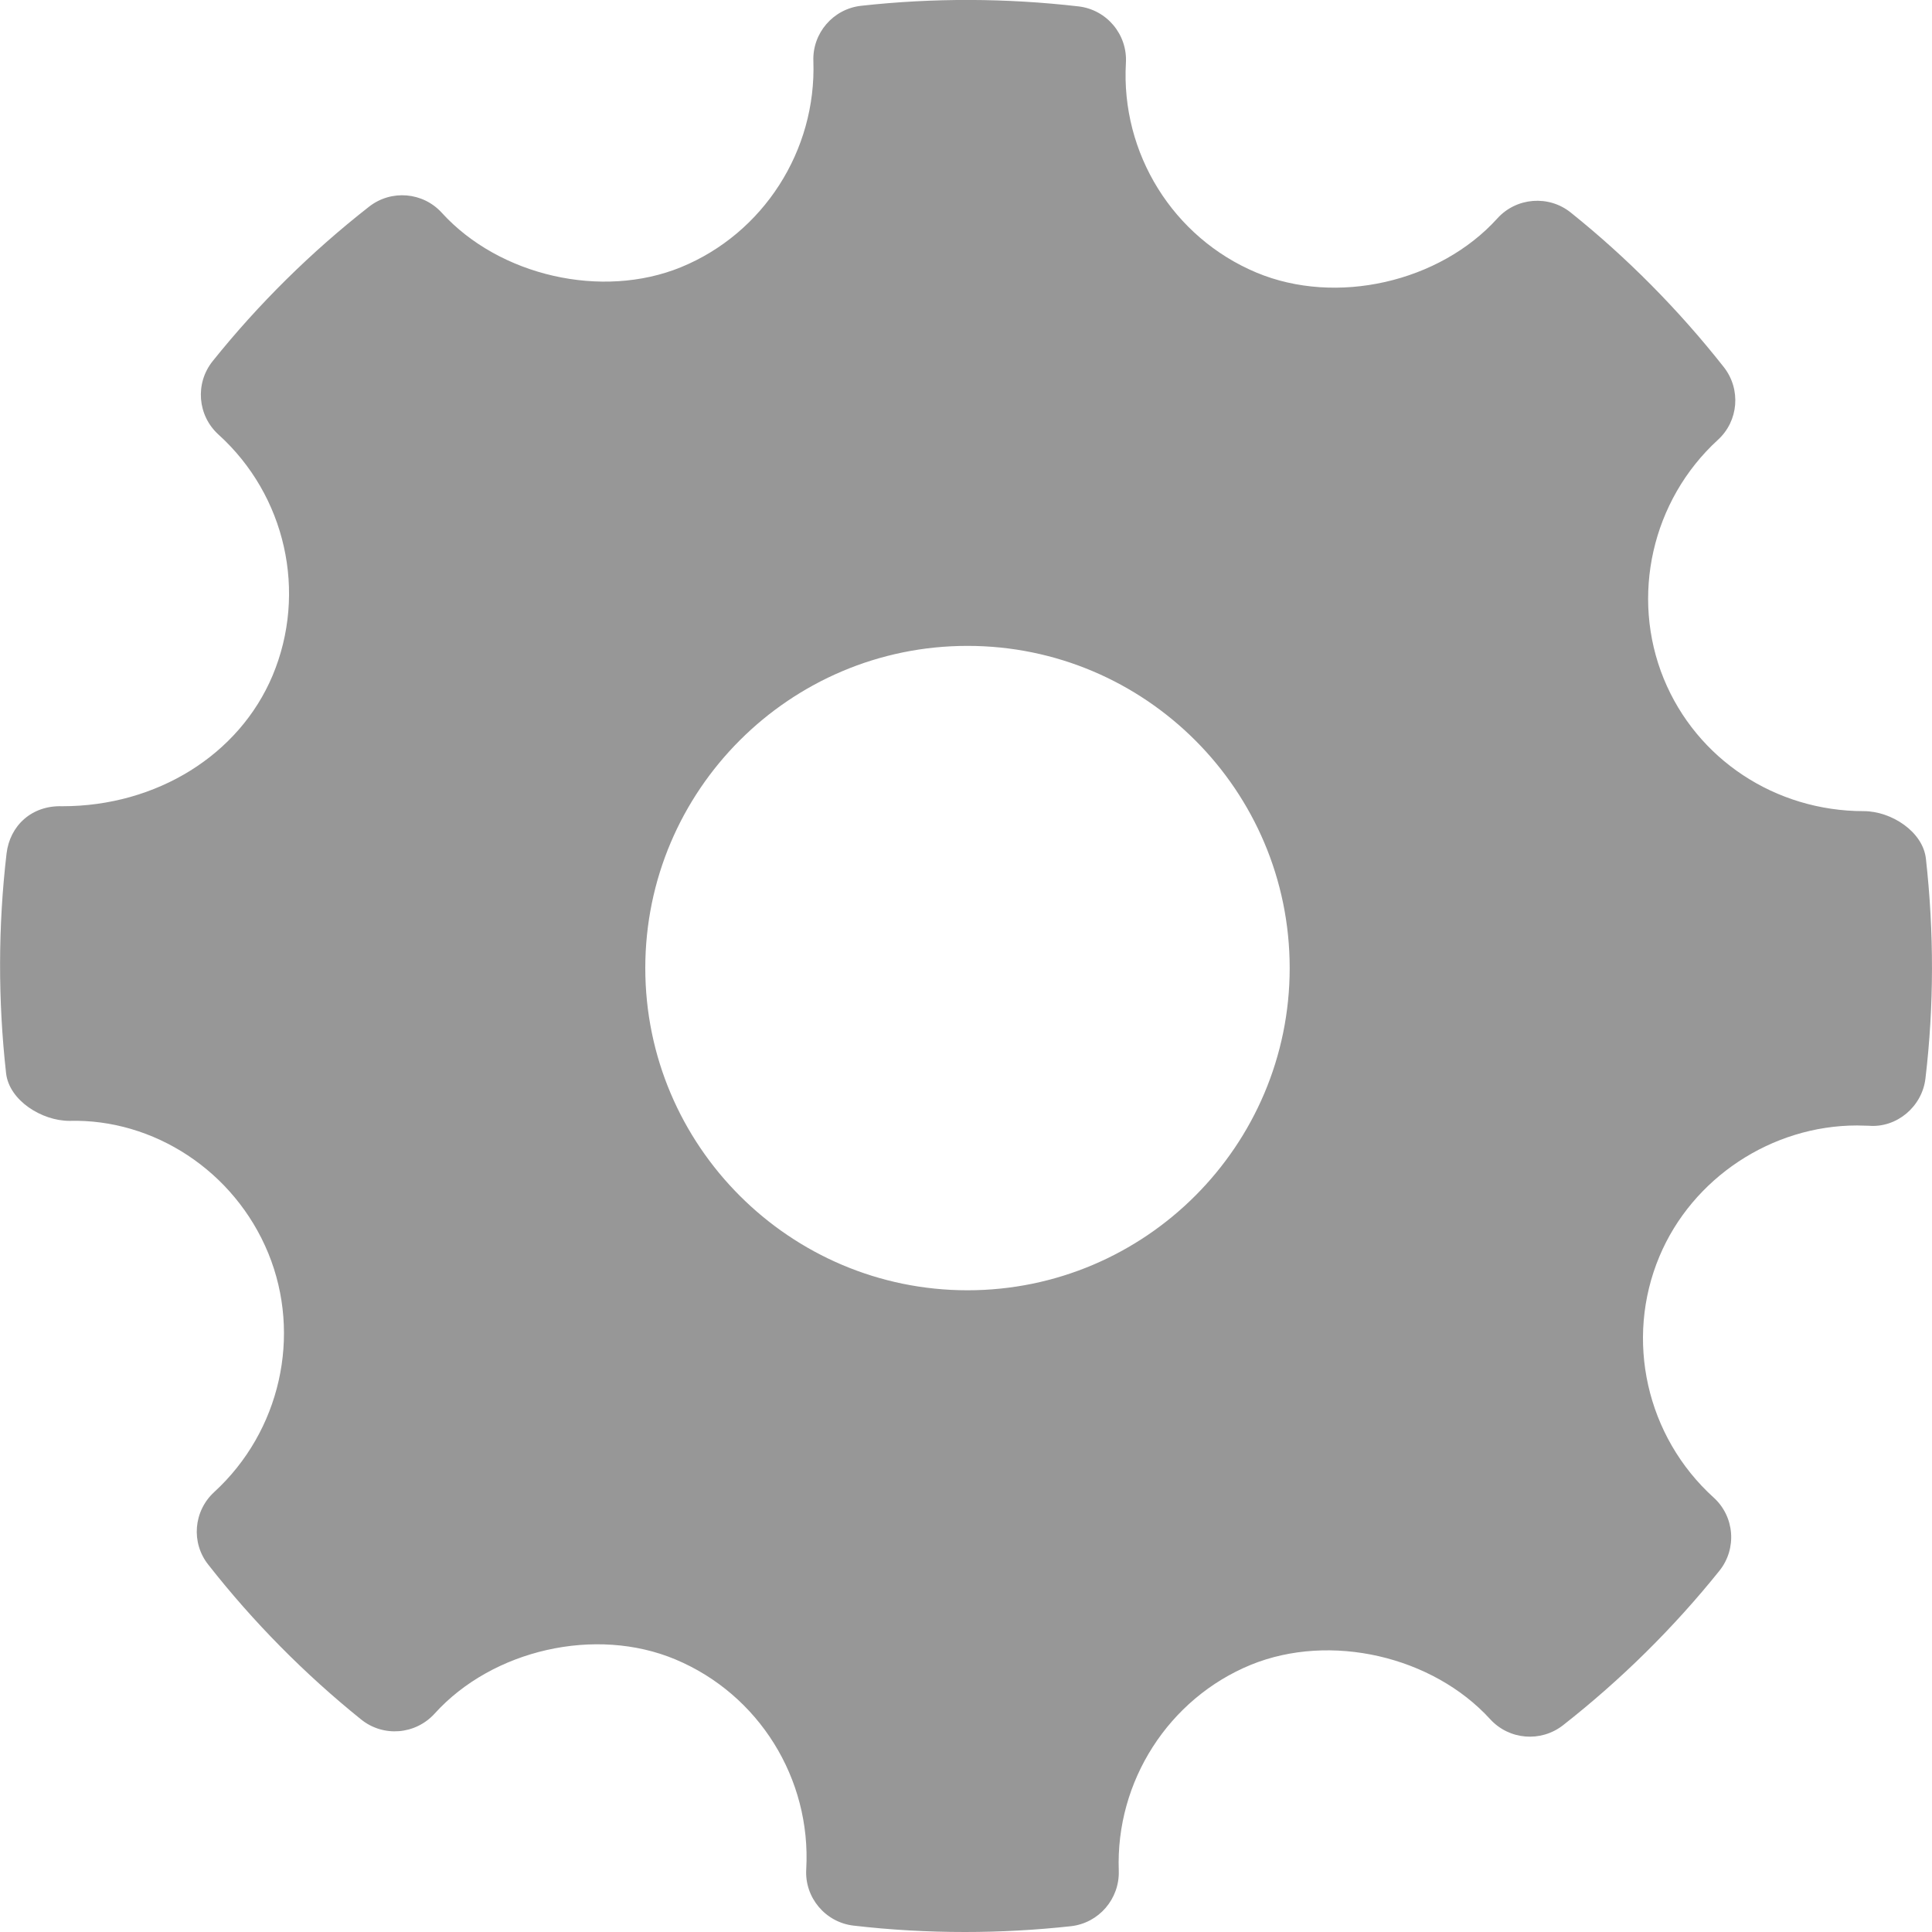 <?xml version="1.0" encoding="UTF-8" standalone="no"?>
<svg width="13px" height="13px" viewBox="0 0 13 13" version="1.1" xmlns="http://www.w3.org/2000/svg" xmlns:xlink="http://www.w3.org/1999/xlink" xmlns:sketch="http://www.bohemiancoding.com/sketch/ns">
    <!-- Generator: Sketch 3.3.3 (12081) - http://www.bohemiancoding.com/sketch -->
    <title>Fill 1 Copy 3</title>
    <desc>Created with Sketch.</desc>
    <defs></defs>
    <g id="Page-1" stroke="none" stroke-width="1" fill="none" fill-rule="evenodd" sketch:type="MSPage">
        <g id="Artboard-9" sketch:type="MSArtboardGroup" fill="#979797">
            <path d="M12.959,5.778 C12.939,5.596 12.726,5.458 12.541,5.458 C11.946,5.458 11.417,5.109 11.195,4.567 C10.969,4.013 11.115,3.367 11.559,2.96 C11.699,2.833 11.716,2.619 11.599,2.47 C11.294,2.083 10.947,1.733 10.569,1.43 C10.421,1.311 10.203,1.328 10.075,1.47 C9.687,1.899 8.991,2.059 8.454,1.834 C7.894,1.599 7.541,1.032 7.576,0.423 C7.587,0.232 7.447,0.065 7.257,0.043 C6.771,-0.013 6.281,-0.015 5.794,0.039 C5.606,0.06 5.466,0.223 5.473,0.411 C5.494,1.014 5.136,1.571 4.582,1.798 C4.051,2.015 3.36,1.857 2.973,1.432 C2.846,1.292 2.632,1.274 2.483,1.391 C2.093,1.696 1.739,2.046 1.431,2.43 C1.311,2.58 1.329,2.796 1.47,2.924 C1.923,3.334 2.069,3.986 1.834,4.546 C1.609,5.08 1.054,5.425 0.419,5.425 C0.213,5.418 0.066,5.556 0.044,5.744 C-0.013,6.232 -0.014,6.73 0.041,7.222 C0.062,7.405 0.281,7.542 0.467,7.542 C1.033,7.527 1.577,7.878 1.805,8.432 C2.032,8.986 1.886,9.632 1.441,10.04 C1.302,10.168 1.284,10.381 1.402,10.529 C1.704,10.914 2.05,11.264 2.43,11.57 C2.579,11.69 2.795,11.673 2.925,11.53 C3.314,11.1 4.009,10.941 4.545,11.166 C5.106,11.401 5.459,11.968 5.425,12.577 C5.413,12.768 5.554,12.935 5.743,12.957 C5.992,12.986 6.242,13 6.492,13 C6.73,13 6.968,12.987 7.206,12.961 C7.394,12.94 7.534,12.777 7.528,12.588 C7.506,11.986 7.864,11.429 8.417,11.202 C8.952,10.984 9.64,11.144 10.027,11.568 C10.155,11.708 10.368,11.725 10.517,11.609 C10.906,11.304 11.26,10.955 11.569,10.57 C11.689,10.421 11.672,10.204 11.53,10.076 C11.078,9.666 10.931,9.014 11.166,8.454 C11.387,7.927 11.921,7.573 12.496,7.573 L12.576,7.575 C12.762,7.59 12.934,7.447 12.956,7.256 C13.014,6.768 13.014,6.271 12.959,5.778 L12.959,5.778 Z M6.51,8.682 C5.315,8.682 4.342,7.709 4.342,6.514 C4.342,5.318 5.315,4.346 6.51,4.346 C7.706,4.346 8.678,5.318 8.678,6.514 C8.678,7.709 7.706,8.682 6.51,8.682 L6.51,8.682 Z" id="Fill-1-Copy-3" sketch:type="MSShapeGroup"></path>
        </g>
    </g>
</svg>
